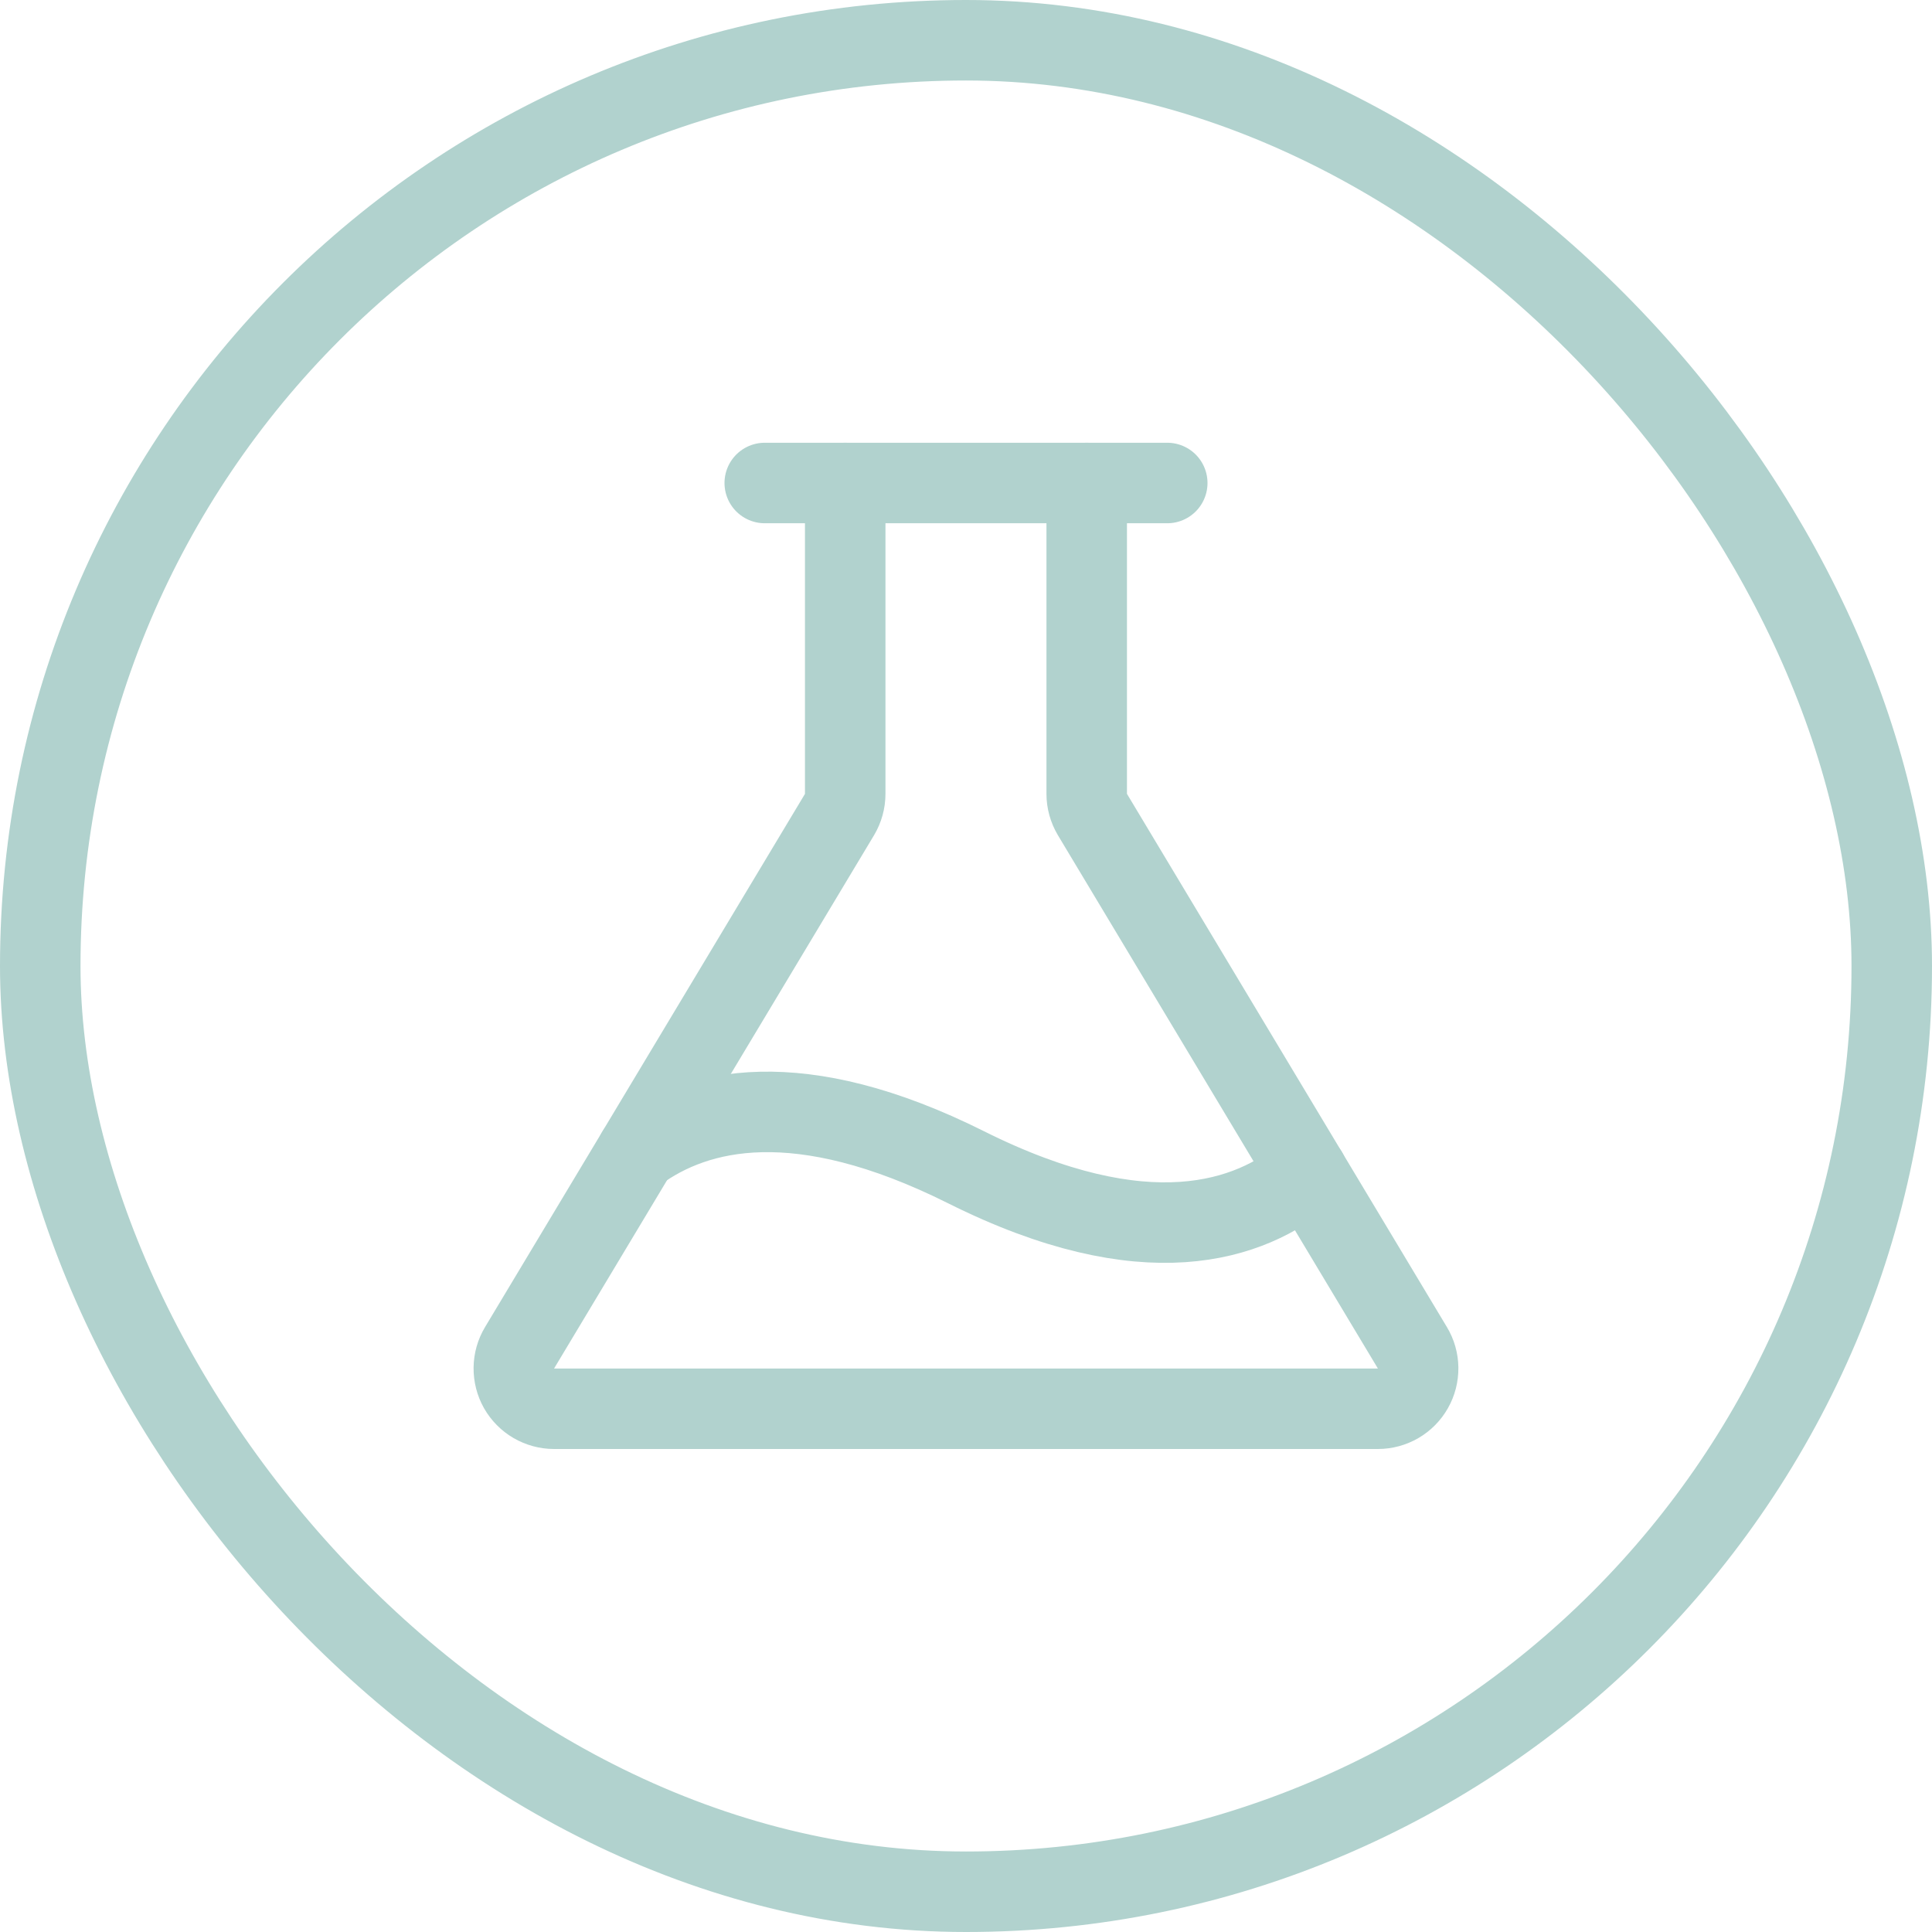 <svg width="48" height="48" viewBox="0 0 48 48" fill="none" xmlns="http://www.w3.org/2000/svg">
<path d="M20.999 12V19.723C20.999 19.904 20.95 20.082 20.857 20.238L12.908 33.486C12.817 33.637 12.768 33.81 12.766 33.987C12.764 34.164 12.808 34.339 12.895 34.493C12.983 34.647 13.109 34.775 13.262 34.864C13.415 34.953 13.589 35 13.766 35H34.233C34.41 35 34.584 34.953 34.737 34.864C34.89 34.775 35.016 34.647 35.103 34.493C35.191 34.339 35.235 34.164 35.233 33.987C35.231 33.81 35.182 33.637 35.091 33.486L27.142 20.238C27.049 20.082 26.999 19.904 26.999 19.723V12" stroke="#B1D2CE" stroke-width="2" stroke-linecap="round" stroke-linejoin="round"/>
<path d="M19 12H29" stroke="#B1D2CE" stroke-width="2" stroke-linecap="round" stroke-linejoin="round"/>
<path d="M15.828 28.621C17.306 27.543 19.843 26.921 24.001 29C28.464 31.232 31.06 30.351 32.483 29.136" stroke="#B1D2CE" stroke-width="2" stroke-linecap="round" stroke-linejoin="round"/>
<rect x="1" y="1" width="46" height="46" rx="23" stroke="#B1D2CE" stroke-width="2"/>
</svg>
